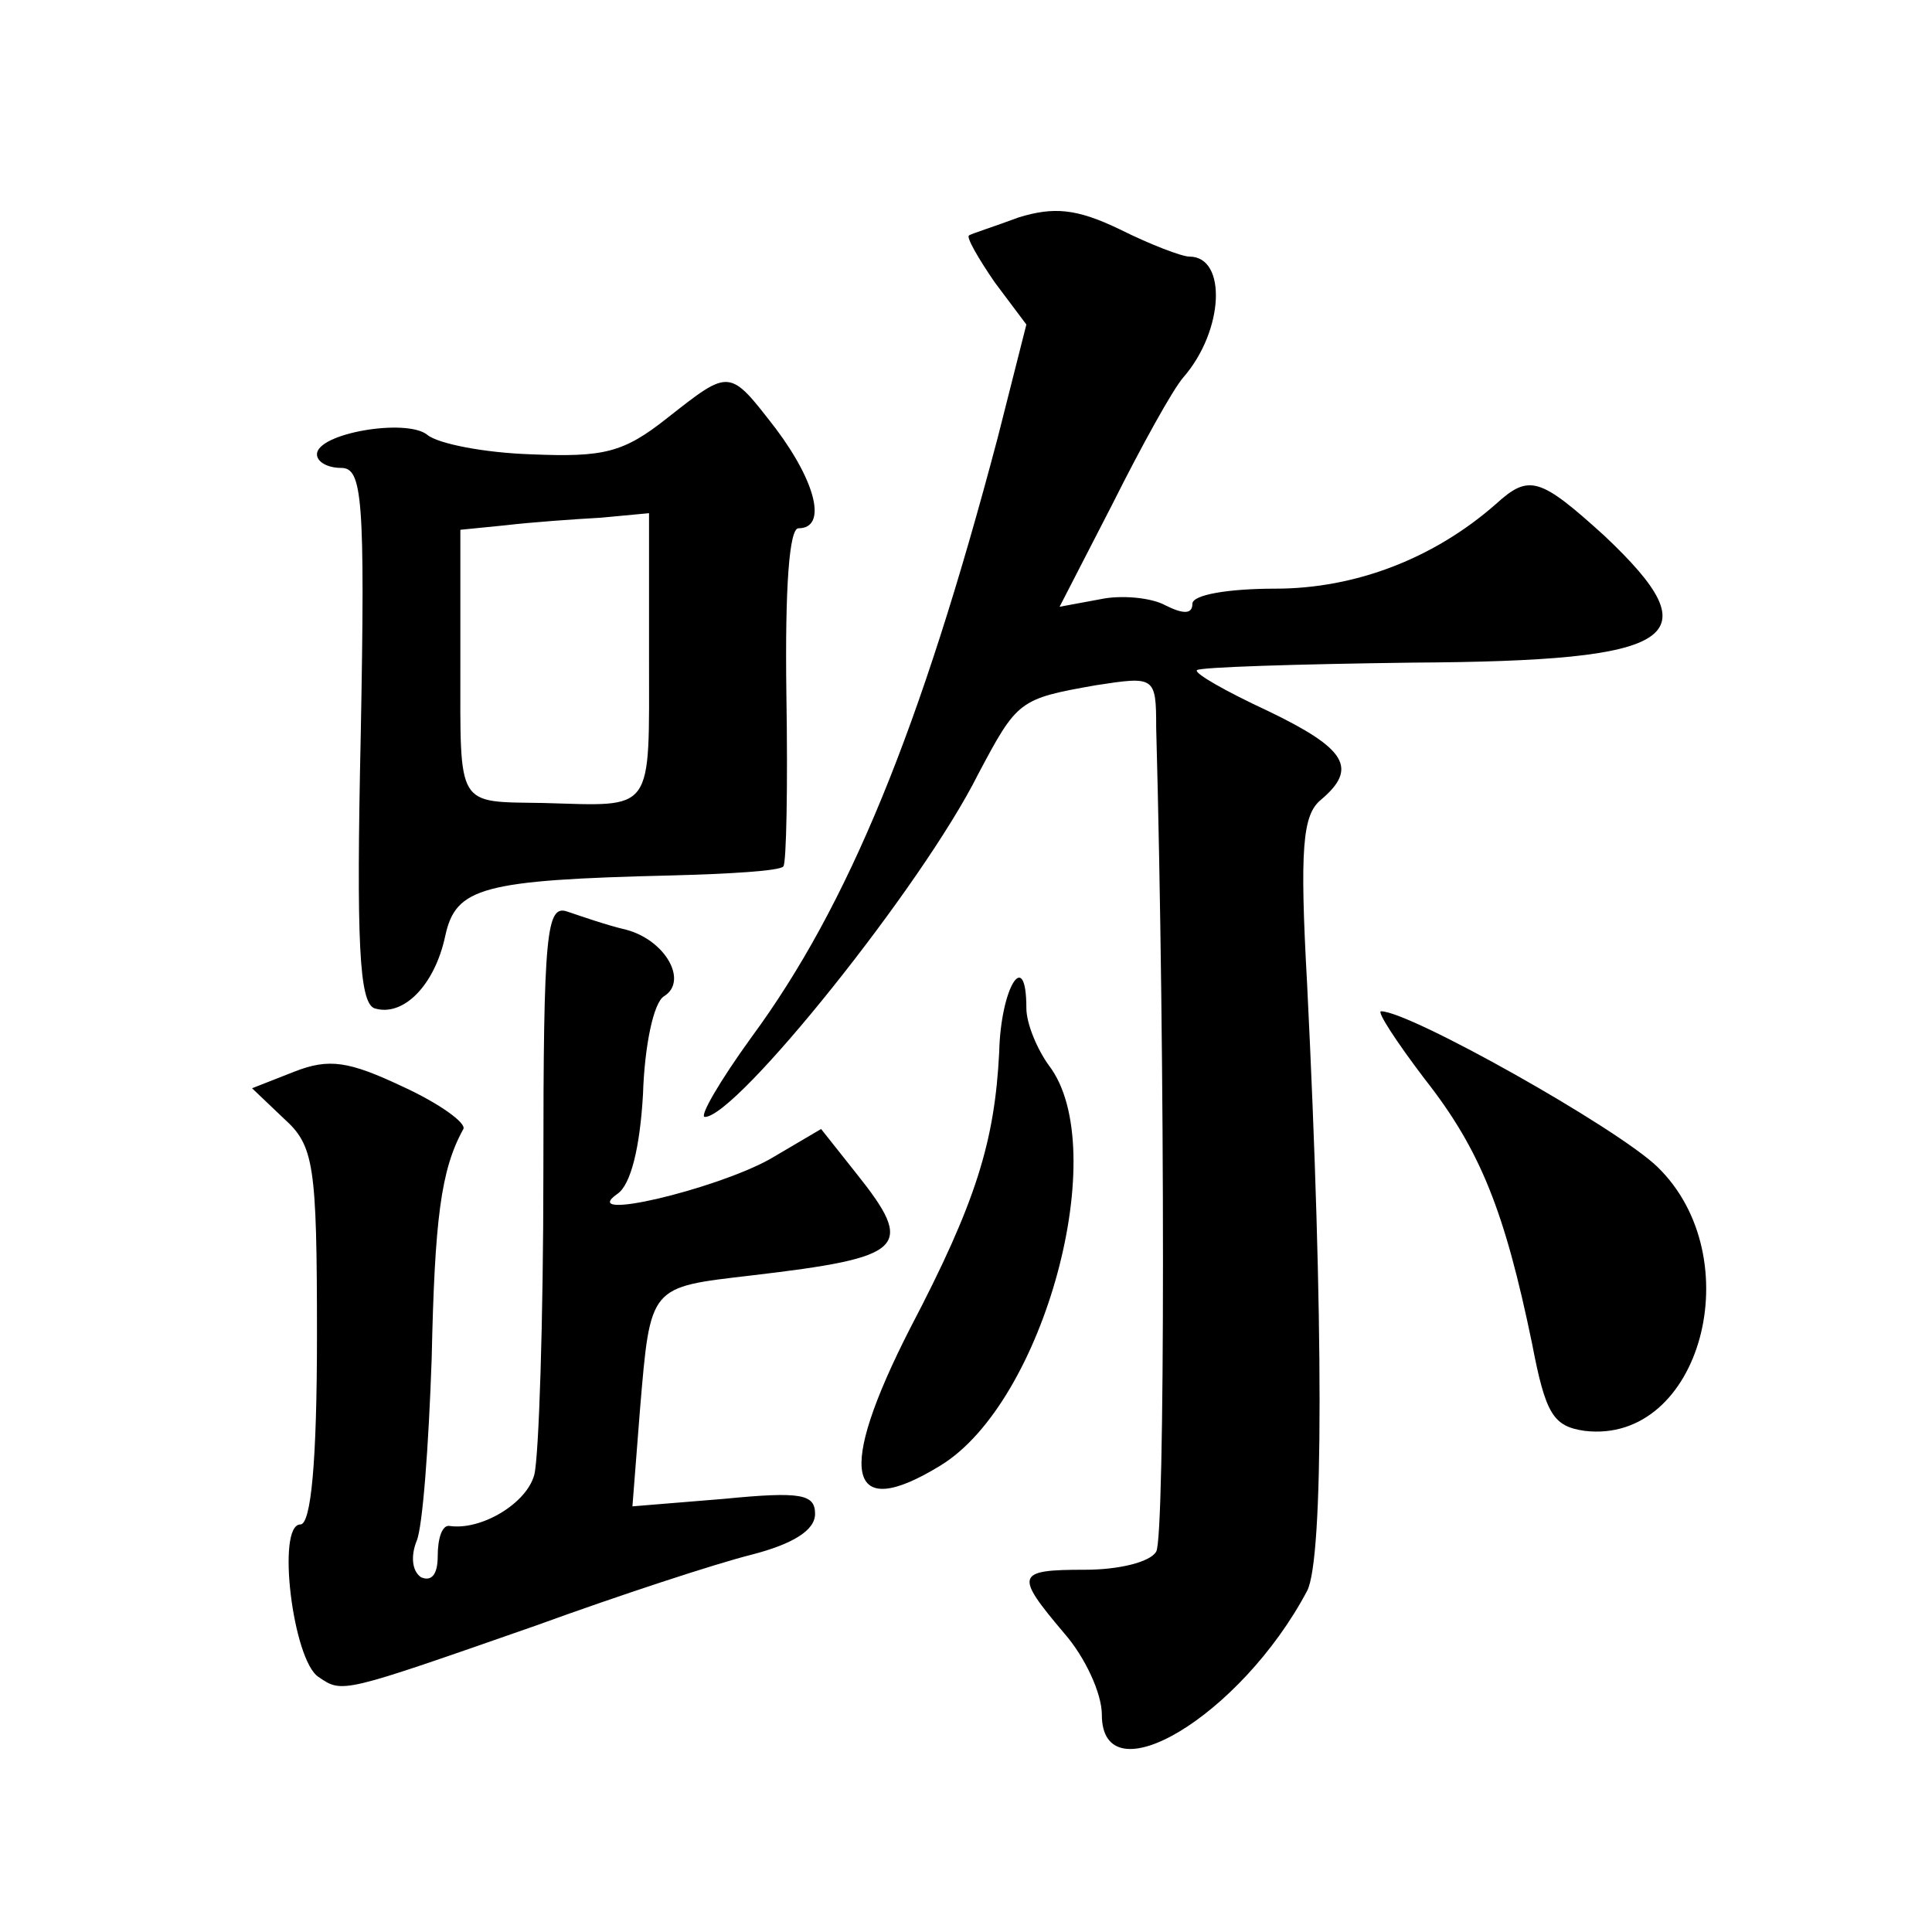 <?xml version="1.0" standalone="no"?>
<!DOCTYPE svg PUBLIC "-//W3C//DTD SVG 20010904//EN"
 "http://www.w3.org/TR/2001/REC-SVG-20010904/DTD/svg10.dtd">
<svg version="1.0" xmlns="http://www.w3.org/2000/svg"
 width="128pt" height="128pt" viewBox="0 0 128 128"
 preserveAspectRatio="xMidYMid meet">
<g transform="translate(0,128) scale(0.1,-0.1)"
fill="#0" stroke="none">
<path d="M675 1136 c-16 -6 -32 -11 -33 -12 -2 -1 6 -15 17 -31 l21 -28 -19 -75
c-51 -193 -99 -310 -163 -397 -21 -29 -35 -53 -31 -53 21 0 144 153 181 227 26
49 27 50 78 59 39 6 40 6 40 -28 6 -221 6 -537 0 -546 -4 -7 -25 -12 -47 -12 -46
0 -47 -3 -14 -42 14 -16 25 -40 25 -54 0 -56 92 -1 136 82 11 21 11 180 0 402 -5
90 -3 112 9 122 25 21 17 34 -35 59 -28 13 -49 25 -47 27 2 2 66 4 143 5 177 1
199 16 127 84 -43 39 -50 41 -72 21 -41 -36 -93 -56 -146 -56 -31 0 -55 -4 -55
-10 0 -7 -6 -7 -18 -1 -9 5 -29 7 -43 4 l-27 -5 35 68 c19 38 40 76 47 84 27 31
29 80 4 80 -5 0 -26 8 -46 18 -29 14 -44 15 -67 8z M442 1003 c-29 -23 -42 -26
-90 -24 -31 1 -62 7 -69 13 -14 11 -73 1 -73 -13 0 -5 7 -9 16 -9 14 0 16 -19 13
-177 -3 -137 -1 -177 9 -181 19 -6 40 15 47 48 7 32 24 37 150 40 38 1 72 3 74
6 2 2 3 53 2 114 -1 72 2 110 8 110 19 0 12 30 -15 66 -31 40 -30 40 -72 7z m-12
-158 c0 -105 4 -99 -70 -97 -58 1 -55 -4 -55 92 l0 89 30 3 c17 2 45 4 63 5 l32
3 0 -95z M360 504 c0 -99 -3 -189 -6 -201 -5 -19 -35 -37 -56 -34 -5 1 -8 -8 -8
-20 0 -12 -4 -17 -11 -14 -6 4 -7 14 -3 24 4 9 8 63 10 121 2 92 6 125 21 152 2
4 -16 17 -40 28 -36 17 -49 19 -72 10 l-28 -11 21 -20 c20 -18 22 -30 22 -144 0
-84 -4 -125 -11 -125 -16 0 -5 -90 12 -101 16 -11 15 -11 144 34 55 20 119 41 143
47 27 7 42 16 42 27 0 13 -9 15 -60 10 l-61 -5 5 64 c7 83 6 81 74 89 102 12 109
18 69 68 l-23 29 -34 -20 c-36 -20 -128 -42 -101 -23 9 6 15 31 17 66 1 32 7 61
14 65 16 10 1 37 -25 44 -13 3 -30 9 -39 12 -14 5 -16 -13 -16 -172z M662 583 c-3
-59 -15 -99 -59 -183 -49 -96 -42 -129 20 -91 69 42 114 210 72 265 -8 11 -15 28
-15 38 0 41 -17 14 -18 -29z M944 565 c37 -47 53 -88 71 -175 9 -47 14 -55 35 -58
77 -9 110 115 48 175 -27 26 -164 103 -183 103 -3 0 10 -20 29 -45z"/>
</g>
</svg>
